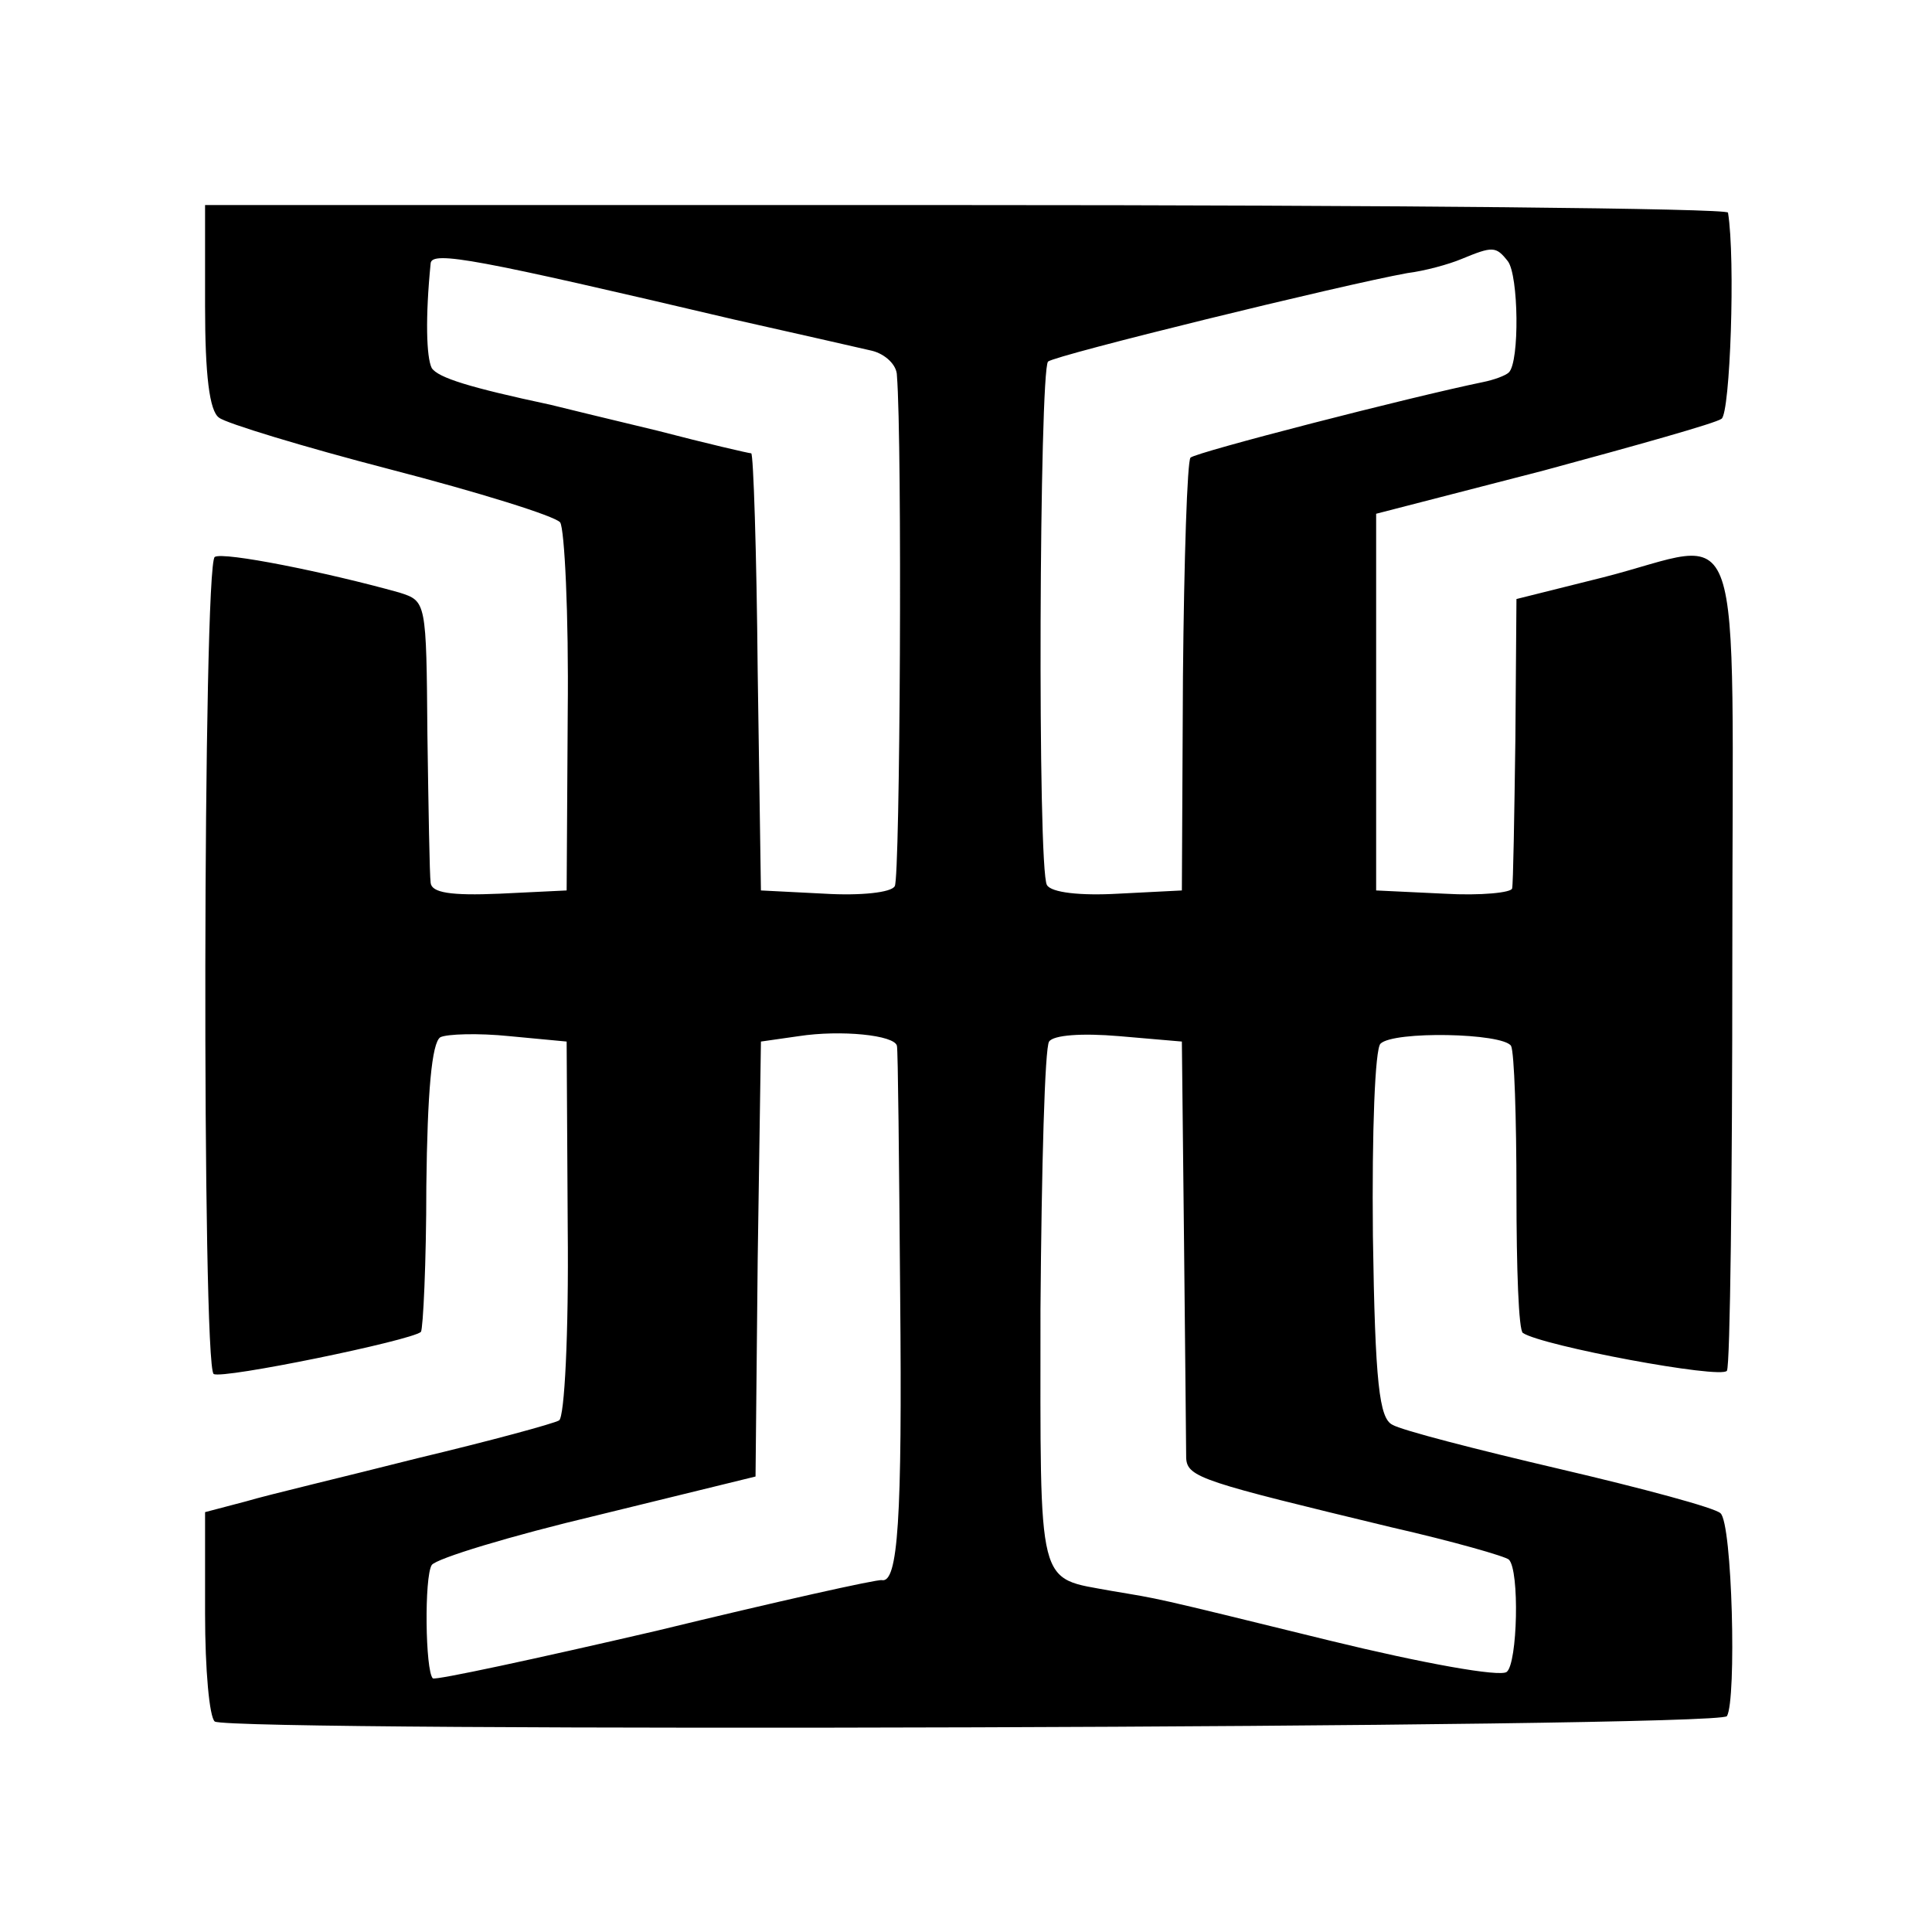 <?xml version="1.0" standalone="no"?>
<!DOCTYPE svg PUBLIC "-//W3C//DTD SVG 20010904//EN"
 "http://www.w3.org/TR/2001/REC-SVG-20010904/DTD/svg10.dtd">
<svg version="1.0" xmlns="http://www.w3.org/2000/svg"
 width="179pt" height="179pt" viewBox="0 0 179 179"
 preserveAspectRatio="xMidYMid meet">
<g transform="translate(0,179) scale(0.1,-0.1)"
fill="#000000" stroke="none">
<path d="M190 1506 c0 -63 4 -97 13 -103 6 -5 78 -27 159 -48 81 -21 152 -43
157 -49 4 -6 8 -85 7 -176 l-1 -165 -62 -3 c-46 -2 -63 1 -64 10 -1 7 -2 69
-3 137 -1 124 -1 124 -26 132 -68 19 -163 38 -171 33 -11 -6 -12 -751 -1 -757
8 -5 183 31 192 39 2 3 5 64 5 135 1 87 5 133 13 138 6 3 35 4 64 1 l53 -5 1
-173 c1 -98 -3 -175 -8 -178 -5 -3 -64 -19 -131 -35 -67 -17 -139 -34 -159
-40 l-38 -10 0 -94 c0 -52 4 -96 9 -100 17 -10 1394 -6 1401 5 9 15 5 179 -6
188 -5 5 -72 23 -149 41 -77 18 -147 36 -155 41 -12 6 -16 38 -18 175 -1 98 2
173 7 178 12 12 113 10 121 -2 3 -6 5 -67 5 -136 0 -70 2 -128 6 -130 18 -12
184 -43 189 -35 3 5 5 176 5 382 0 430 14 387 -120 353 l-80 -20 -1 -130 c-1
-72 -2 -134 -3 -138 0 -4 -29 -7 -63 -5 l-63 3 0 174 0 175 155 40 c85 23 160
44 165 48 8 5 13 148 6 191 0 4 -318 7 -706 7 l-705 0 0 -94z m490 -12 c58
-13 115 -26 128 -29 12 -3 23 -13 23 -23 5 -62 3 -466 -2 -473 -3 -6 -32 -9
-65 -7 l-59 3 -3 203 c-1 111 -4 202 -6 202 -2 0 -41 9 -87 21 -46 11 -91 22
-99 24 -75 16 -104 25 -110 34 -5 10 -6 47 -1 97 1 12 43 4 281 -52z m717 54
c10 -13 11 -93 1 -103 -3 -3 -14 -7 -24 -9 -68 -14 -266 -65 -271 -70 -3 -3
-6 -94 -7 -203 l-1 -198 -59 -3 c-35 -2 -62 1 -66 8 -9 14 -7 476 1 485 7 6
272 71 333 82 16 2 38 8 50 13 29 12 32 12 43 -2z m-566 -727 c1 -3 2 -107 3
-231 2 -208 -2 -267 -17 -264 -4 1 -98 -20 -209 -47 -112 -26 -205 -46 -207
-44 -7 7 -8 94 -1 105 4 6 73 27 153 46 l147 36 2 201 3 202 35 5 c39 6 89 1
91 -9z m266 -181 c1 -102 2 -192 2 -201 1 -18 16 -22 190 -64 57 -13 106 -27
109 -30 10 -10 8 -96 -2 -104 -6 -5 -78 8 -164 29 -171 42 -155 38 -202 46
-70 13 -66 -2 -66 261 1 131 4 243 8 248 4 6 30 8 65 5 l58 -5 2 -185z"/>
</g>
</svg>
